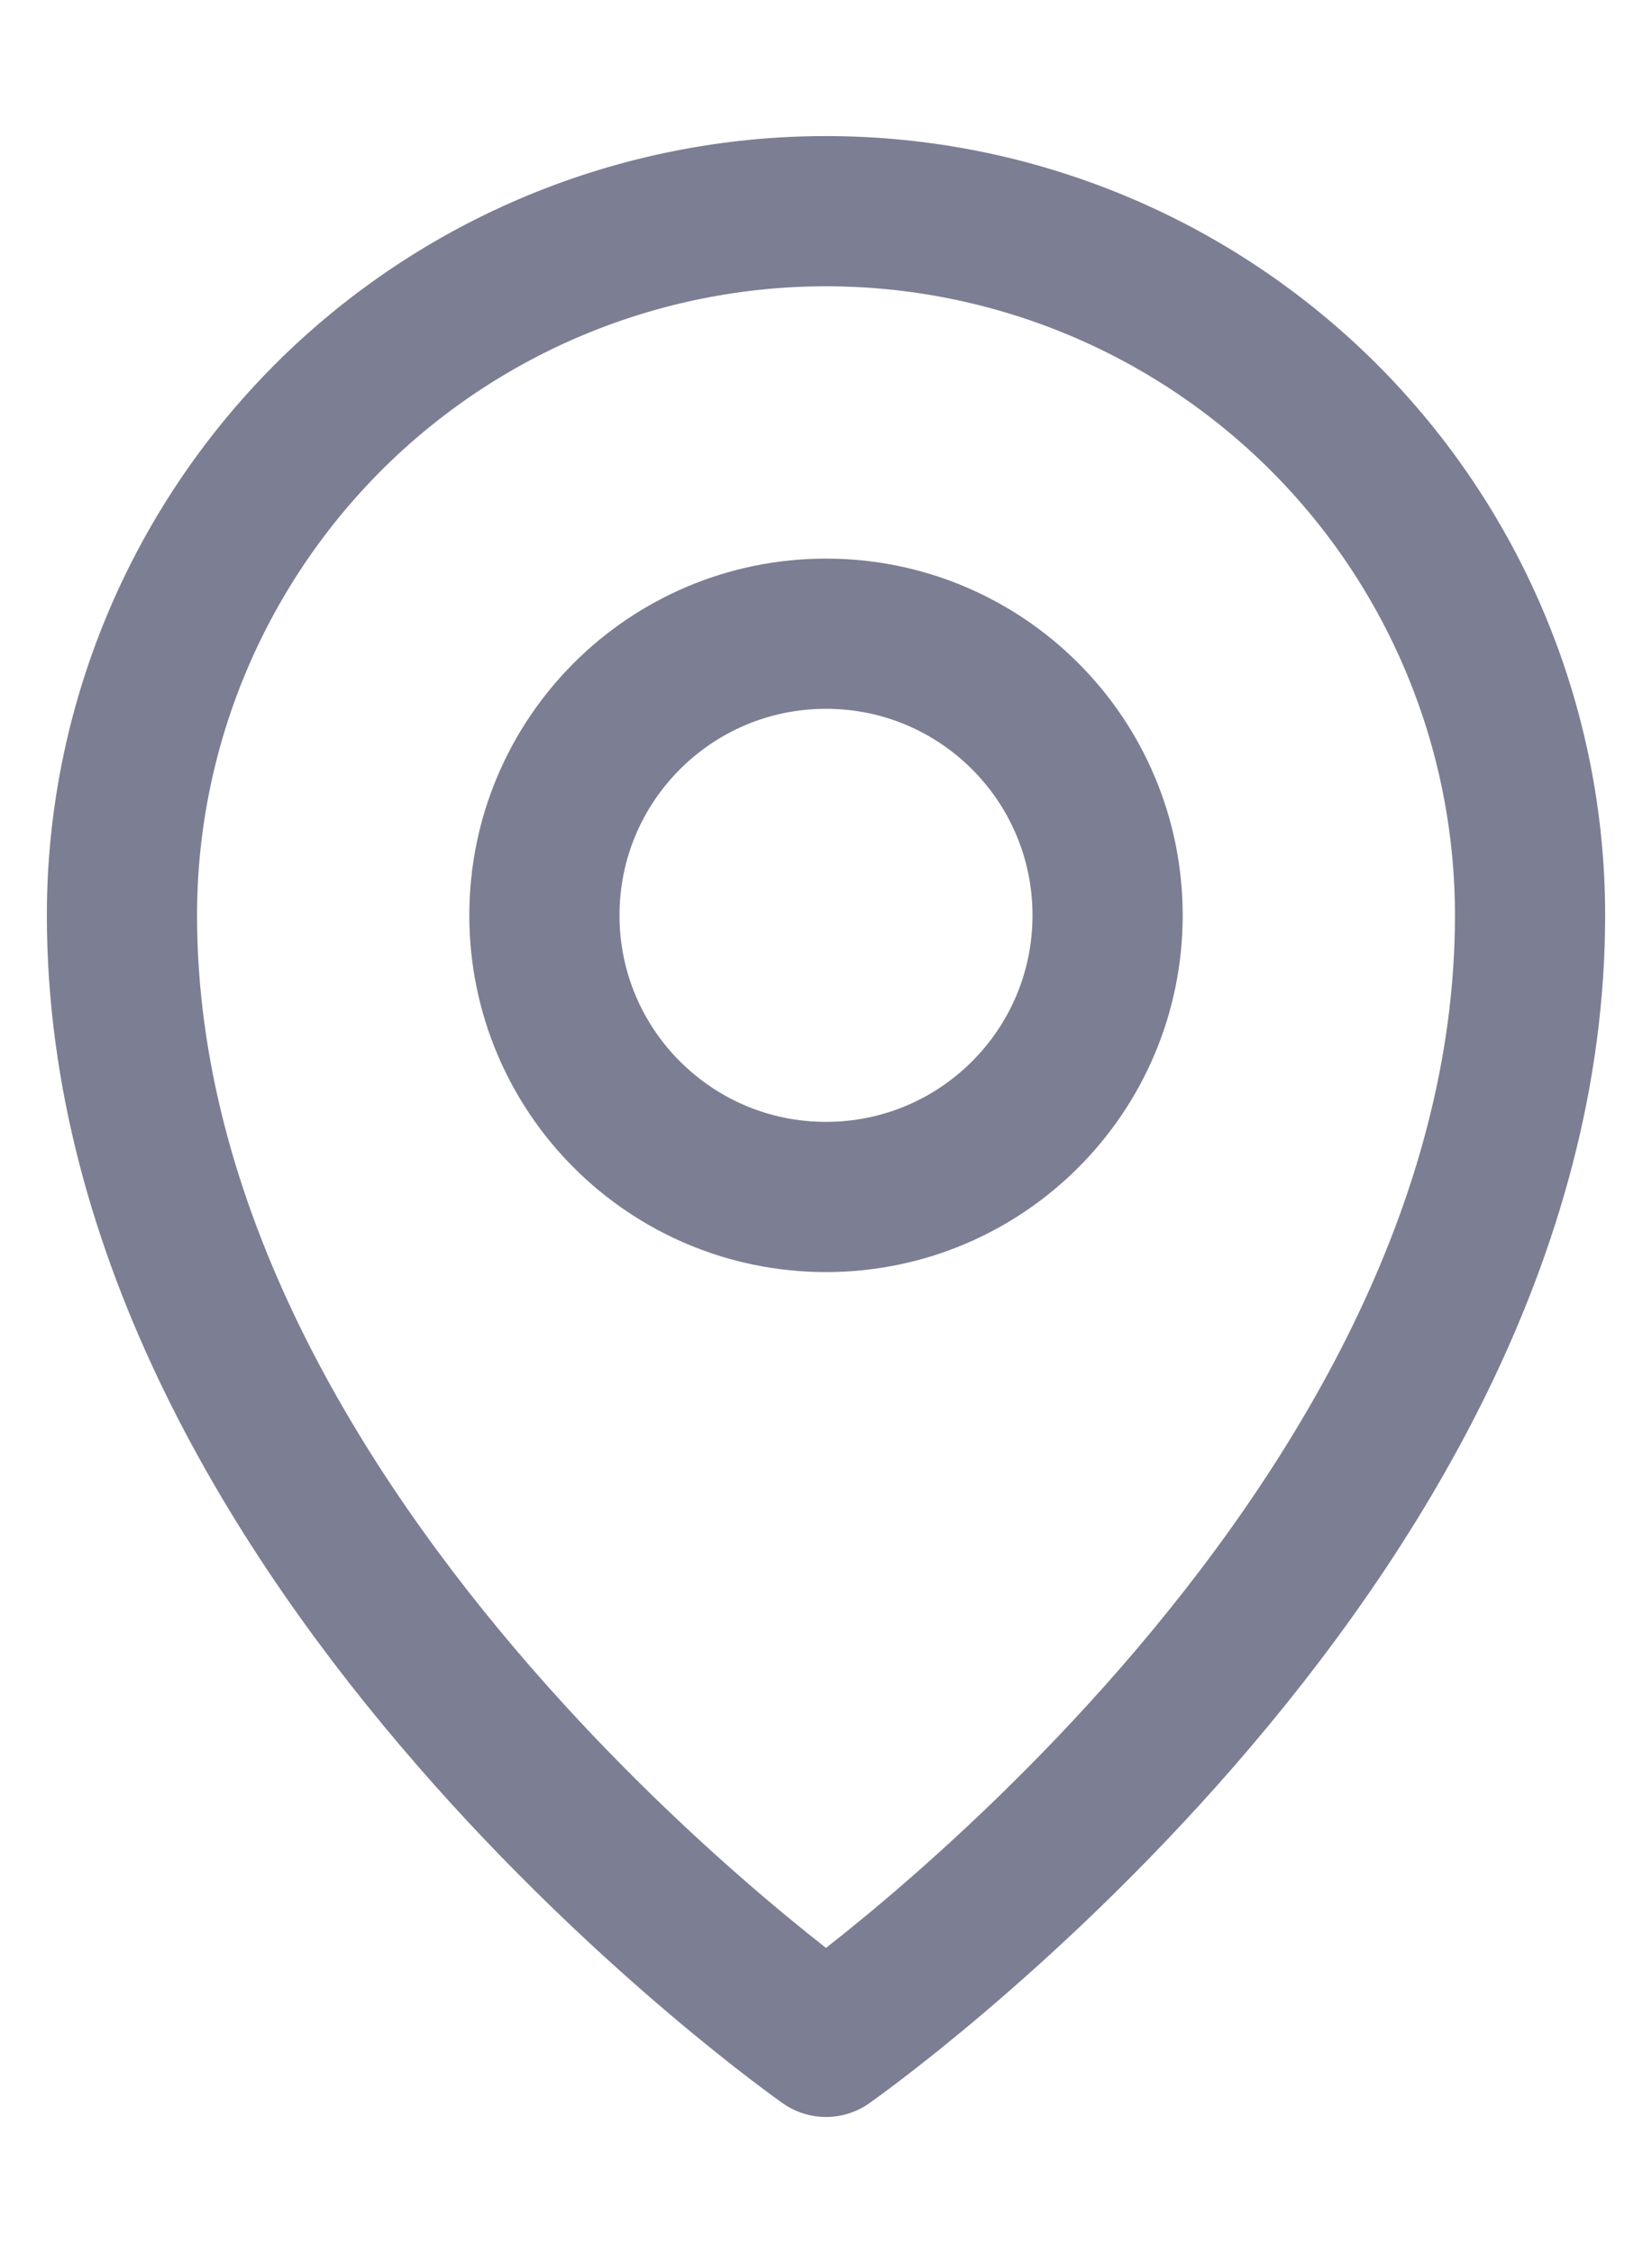 <svg fill="none" height="15" viewBox="0 0 11 15" width="11" xmlns="http://www.w3.org/2000/svg"><g stroke="#7c7e93" stroke-linecap="round" stroke-linejoin="round"><path d="m5.5 7.969c1.036 0 1.875-.839 1.875-1.875s-.839-1.875-1.875-1.875-1.875.839-1.875 1.875.839 1.875 1.875 1.875z"/><path d="m10.188 6.094c0 4.219-4.688 7.5-4.688 7.5s-4.688-3.281-4.688-7.5c0-1.243.494-2.435 1.373-3.315.879-.879 2.071-1.373 3.315-1.373s2.435.494 3.315 1.373c.879.879 1.373 2.071 1.373 3.315z"/></g></svg>